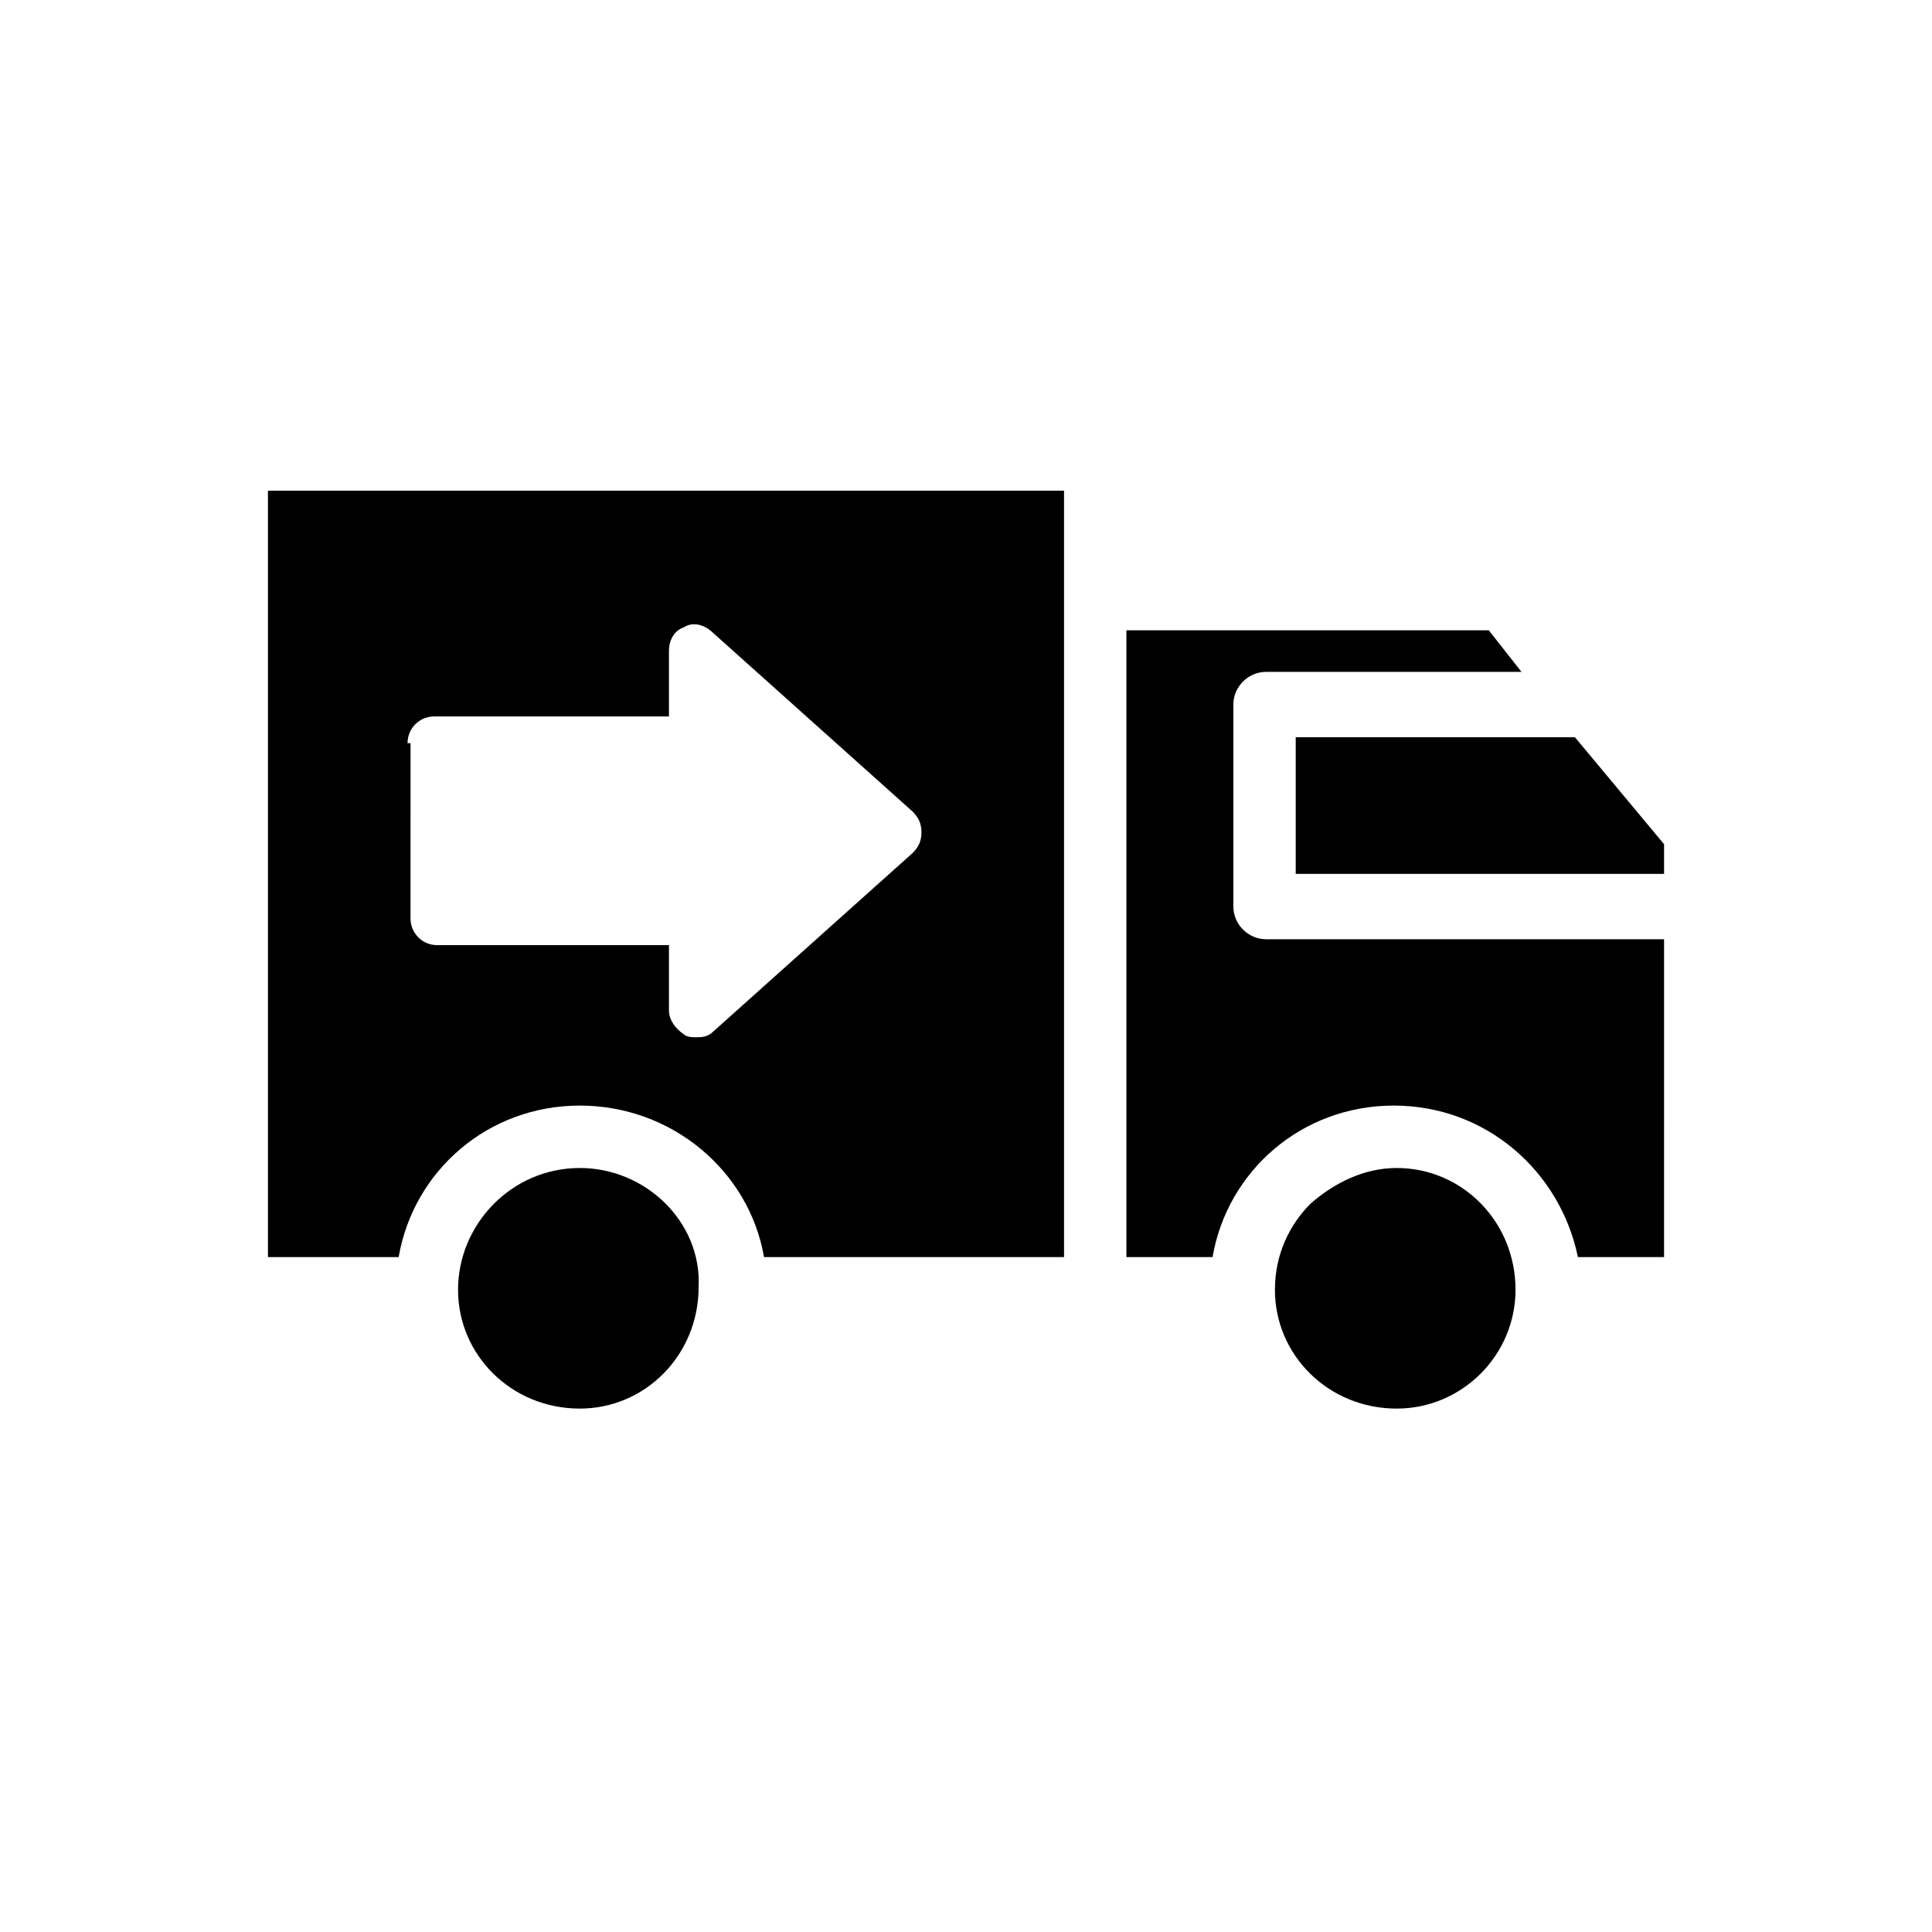 <?xml version="1.0" encoding="UTF-8"?>
<!-- Uploaded to: SVG Repo, www.svgrepo.com, Generator: SVG Repo Mixer Tools -->
<svg fill="#000000" width="800px" height="800px" version="1.1" viewBox="144 144 512 512" xmlns="http://www.w3.org/2000/svg">
 <g>
  <path d="m470.85 384.25v-53.531c0-4.723 3.938-8.66 8.66-8.66h67.699l-8.66-11.02h-96.039v166.1h22.828c3.938-22.828 23.617-40.148 48.02-40.148 24.402 0 44.082 17.32 48.805 40.148h22.828l0.004-84.23h-105.48c-4.727 0-8.66-3.938-8.66-8.66z"/>
  <path d="m297.66 453.53c-18.105 0-32.273 14.957-32.273 32.273 0 17.32 14.168 31.488 32.273 31.488v8.66-8.66c17.32 0 31.488-14.168 31.488-32.273 0.785-17.316-14.172-31.488-31.488-31.488z"/>
  <path d="m514.14 453.53c-8.66 0-16.531 3.938-22.828 9.445-5.512 5.512-9.445 13.383-9.445 22.828 0 17.32 14.168 31.488 32.273 31.488v8.66-8.66c17.32 0 31.488-14.168 31.488-31.488 0-18.102-14.172-32.273-31.488-32.273z"/>
  <path d="m215.01 477.14h34.637c3.938-22.828 23.617-40.148 48.02-40.148 24.402 0 44.871 17.32 48.805 40.148h79.508v-203.1h-210.97zm36.996-136.19c0-3.938 3.148-7.086 7.086-7.086l62.188 0.004v-17.32c0-3.148 1.574-5.512 3.938-6.297 2.363-1.574 5.512-0.789 7.871 1.574l52.742 47.23c1.574 1.574 2.363 3.148 2.363 5.512s-0.789 3.938-2.363 5.512l-52.742 47.23c-1.574 1.574-3.148 1.574-4.723 1.574-0.789 0-2.363 0-3.148-0.789-2.363-1.574-3.938-3.938-3.938-6.297v-17.32h-61.402c-3.938 0-7.086-3.148-7.086-7.086l0.004-46.441z"/>
  <path d="m487.38 339.38v36.211h97.613v-7.871l-23.617-28.34z"/>
 </g>
</svg>